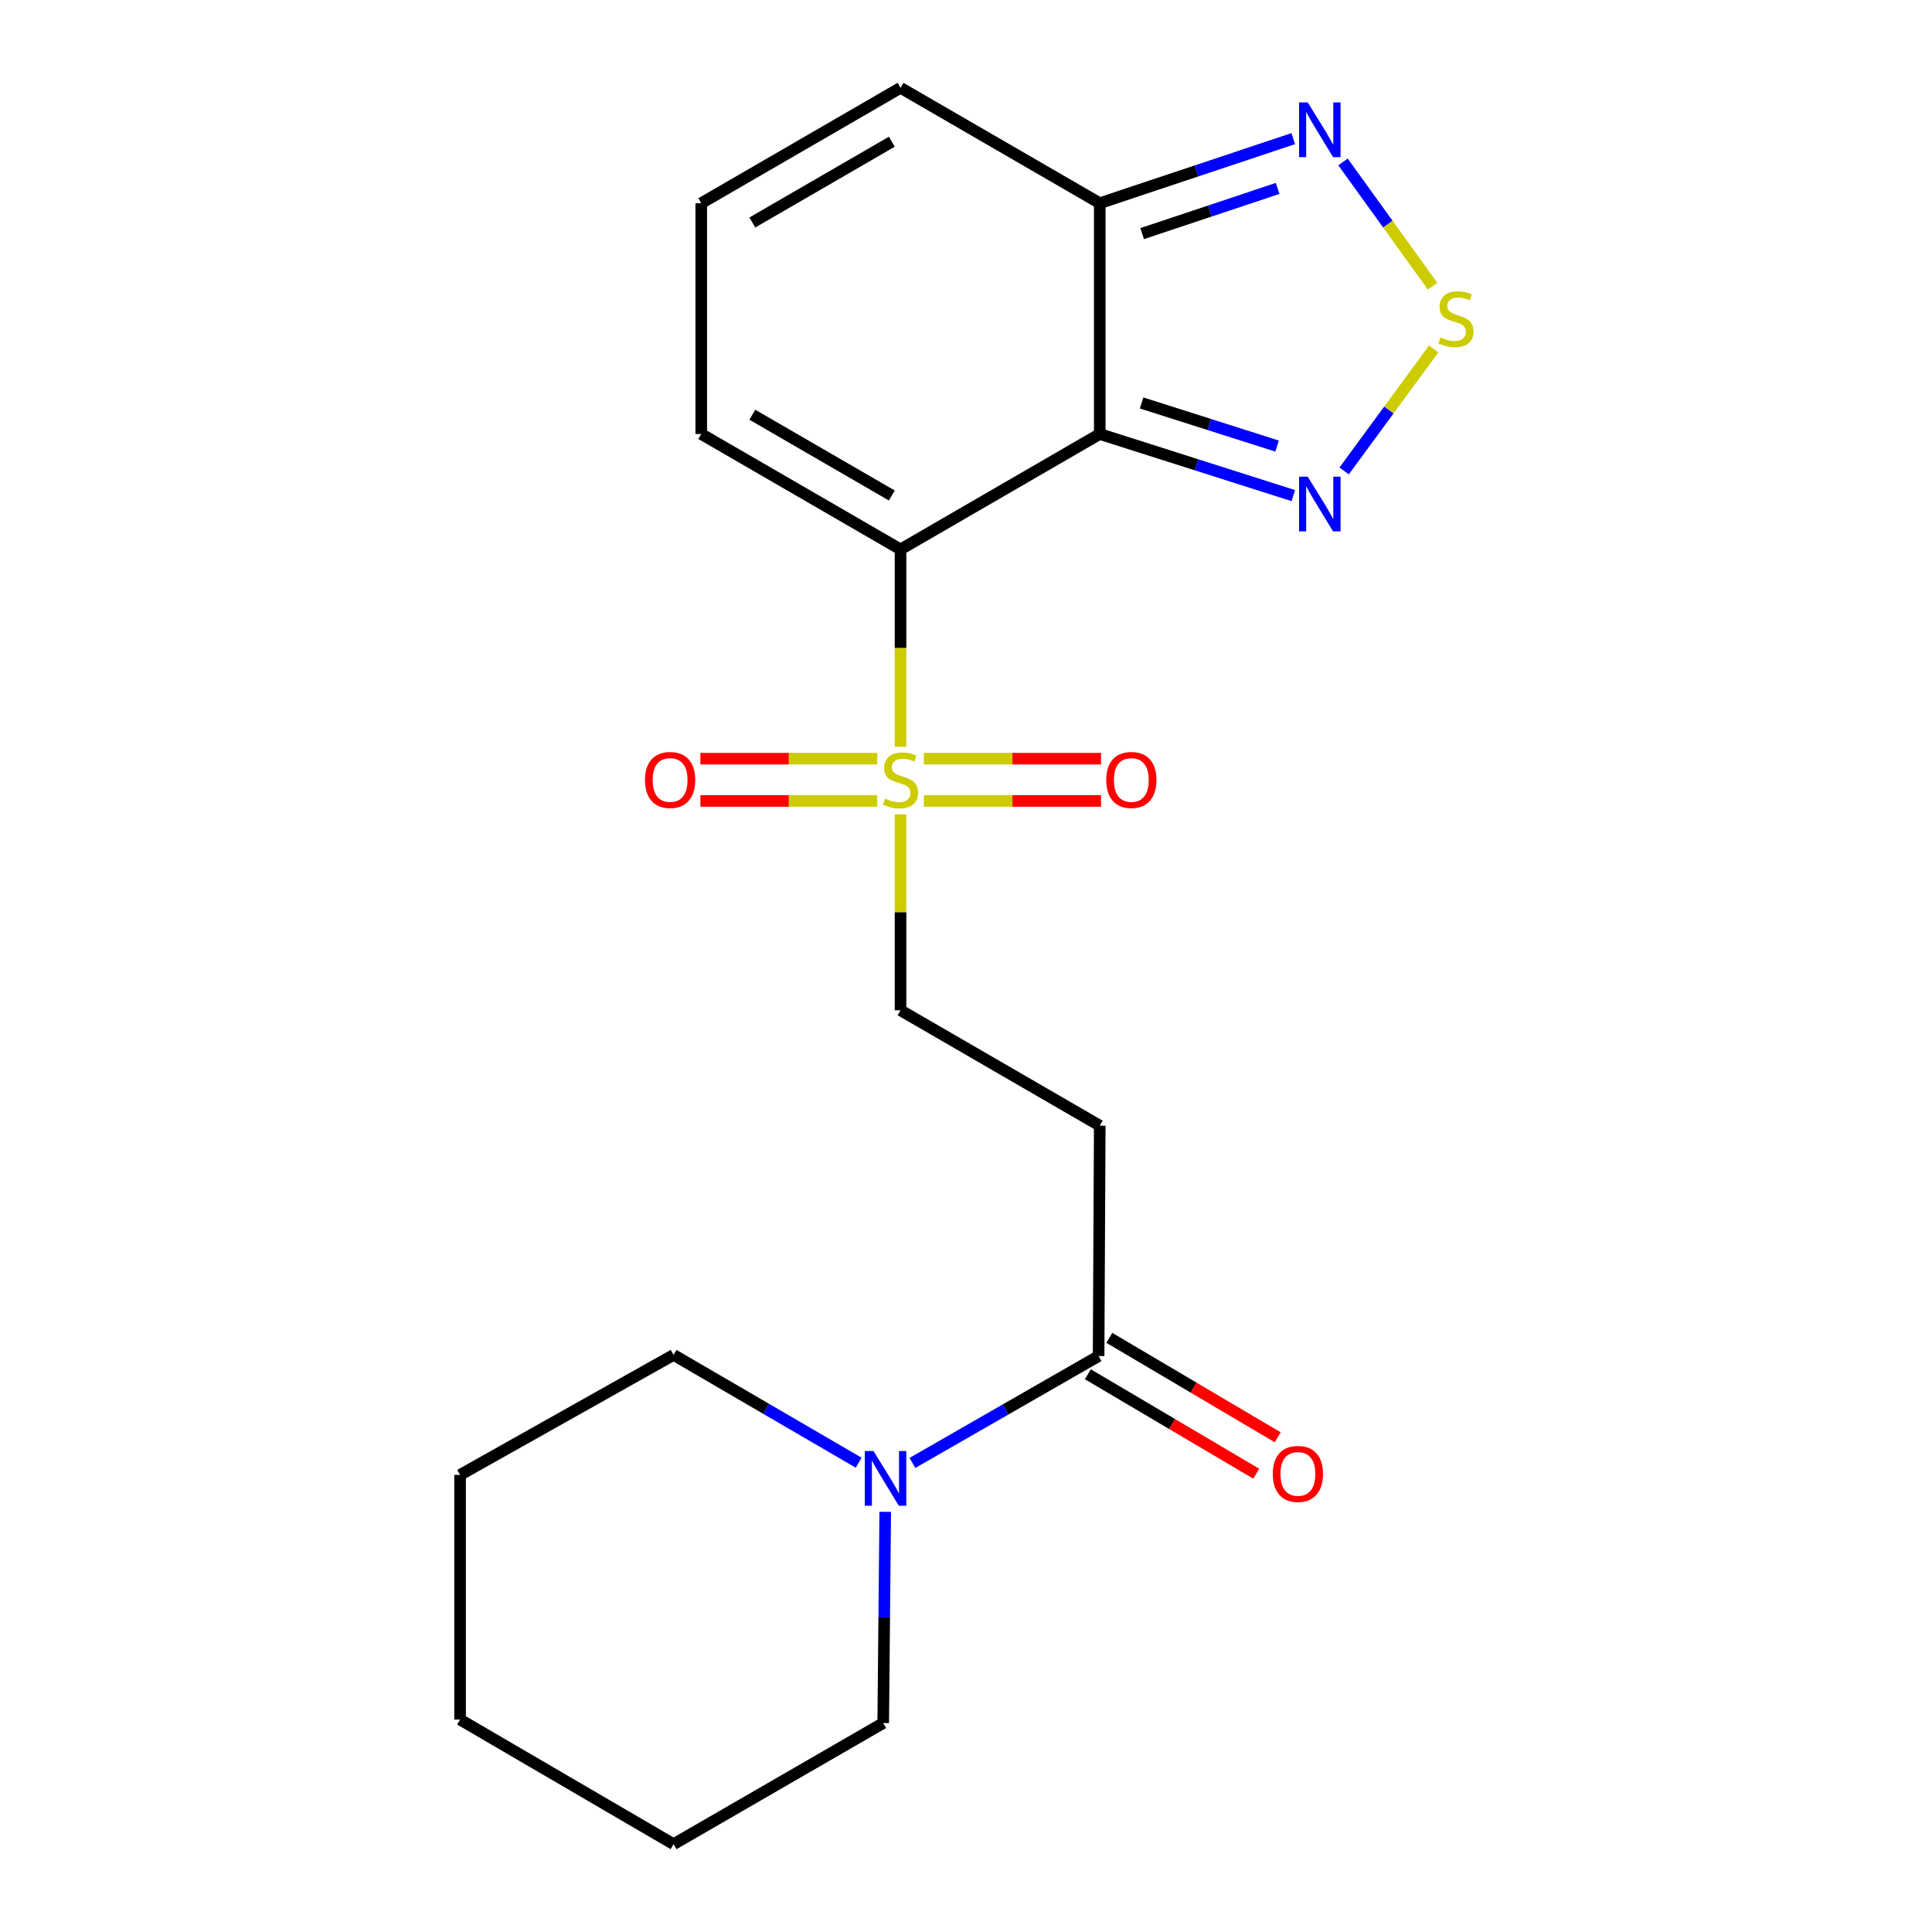 <?xml version='1.0' encoding='iso-8859-1'?>
<svg version='1.1' baseProfile='full'
              xmlns='http://www.w3.org/2000/svg'
                      xmlns:rdkit='http://www.rdkit.org/xml'
                      xmlns:xlink='http://www.w3.org/1999/xlink'
                  xml:space='preserve'
width='1000px' height='1000px' viewBox='0 0 1000 1000'>
<!-- END OF HEADER -->
<rect style='opacity:1.0;fill:#FFFFFF;stroke:none' width='1000' height='1000' x='0' y='0'> </rect>
<path class='bond-0' d='M 466.112,284.368 L 569.229,224.639' style='fill:none;fill-rule:evenodd;stroke:#000000;stroke-width:6px;stroke-linecap:butt;stroke-linejoin:miter;stroke-opacity:1' />
<path class='bond-1' d='M 466.112,284.368 L 466.112,335.448' style='fill:none;fill-rule:evenodd;stroke:#000000;stroke-width:6px;stroke-linecap:butt;stroke-linejoin:miter;stroke-opacity:1' />
<path class='bond-1' d='M 466.112,335.448 L 466.112,386.528' style='fill:none;fill-rule:evenodd;stroke:#CCCC00;stroke-width:6px;stroke-linecap:butt;stroke-linejoin:miter;stroke-opacity:1' />
<path class='bond-10' d='M 466.112,284.368 L 362.97,224.639' style='fill:none;fill-rule:evenodd;stroke:#000000;stroke-width:6px;stroke-linecap:butt;stroke-linejoin:miter;stroke-opacity:1' />
<path class='bond-10' d='M 461.607,256.472 L 389.408,214.662' style='fill:none;fill-rule:evenodd;stroke:#000000;stroke-width:6px;stroke-linecap:butt;stroke-linejoin:miter;stroke-opacity:1' />
<path class='bond-2' d='M 569.229,224.639 L 619.316,240.581' style='fill:none;fill-rule:evenodd;stroke:#000000;stroke-width:6px;stroke-linecap:butt;stroke-linejoin:miter;stroke-opacity:1' />
<path class='bond-2' d='M 619.316,240.581 L 669.402,256.523' style='fill:none;fill-rule:evenodd;stroke:#0000FF;stroke-width:6px;stroke-linecap:butt;stroke-linejoin:miter;stroke-opacity:1' />
<path class='bond-2' d='M 590.892,208.57 L 625.952,219.729' style='fill:none;fill-rule:evenodd;stroke:#000000;stroke-width:6px;stroke-linecap:butt;stroke-linejoin:miter;stroke-opacity:1' />
<path class='bond-2' d='M 625.952,219.729 L 661.013,230.888' style='fill:none;fill-rule:evenodd;stroke:#0000FF;stroke-width:6px;stroke-linecap:butt;stroke-linejoin:miter;stroke-opacity:1' />
<path class='bond-4' d='M 569.229,224.639 L 569.229,105.183' style='fill:none;fill-rule:evenodd;stroke:#000000;stroke-width:6px;stroke-linecap:butt;stroke-linejoin:miter;stroke-opacity:1' />
<path class='bond-9' d='M 466.112,421.492 L 466.112,472.204' style='fill:none;fill-rule:evenodd;stroke:#CCCC00;stroke-width:6px;stroke-linecap:butt;stroke-linejoin:miter;stroke-opacity:1' />
<path class='bond-9' d='M 466.112,472.204 L 466.112,522.916' style='fill:none;fill-rule:evenodd;stroke:#000000;stroke-width:6px;stroke-linecap:butt;stroke-linejoin:miter;stroke-opacity:1' />
<path class='bond-11' d='M 454.05,392.688 L 408.29,392.688' style='fill:none;fill-rule:evenodd;stroke:#CCCC00;stroke-width:6px;stroke-linecap:butt;stroke-linejoin:miter;stroke-opacity:1' />
<path class='bond-11' d='M 408.29,392.688 L 362.53,392.688' style='fill:none;fill-rule:evenodd;stroke:#FF0000;stroke-width:6px;stroke-linecap:butt;stroke-linejoin:miter;stroke-opacity:1' />
<path class='bond-11' d='M 454.05,414.571 L 408.29,414.571' style='fill:none;fill-rule:evenodd;stroke:#CCCC00;stroke-width:6px;stroke-linecap:butt;stroke-linejoin:miter;stroke-opacity:1' />
<path class='bond-11' d='M 408.29,414.571 L 362.53,414.571' style='fill:none;fill-rule:evenodd;stroke:#FF0000;stroke-width:6px;stroke-linecap:butt;stroke-linejoin:miter;stroke-opacity:1' />
<path class='bond-12' d='M 478.179,414.571 L 524.037,414.571' style='fill:none;fill-rule:evenodd;stroke:#CCCC00;stroke-width:6px;stroke-linecap:butt;stroke-linejoin:miter;stroke-opacity:1' />
<path class='bond-12' d='M 524.037,414.571 L 569.896,414.571' style='fill:none;fill-rule:evenodd;stroke:#FF0000;stroke-width:6px;stroke-linecap:butt;stroke-linejoin:miter;stroke-opacity:1' />
<path class='bond-12' d='M 478.179,392.688 L 524.037,392.688' style='fill:none;fill-rule:evenodd;stroke:#CCCC00;stroke-width:6px;stroke-linecap:butt;stroke-linejoin:miter;stroke-opacity:1' />
<path class='bond-12' d='M 524.037,392.688 L 569.896,392.688' style='fill:none;fill-rule:evenodd;stroke:#FF0000;stroke-width:6px;stroke-linecap:butt;stroke-linejoin:miter;stroke-opacity:1' />
<path class='bond-3' d='M 695.713,243.755 L 718.896,212.182' style='fill:none;fill-rule:evenodd;stroke:#0000FF;stroke-width:6px;stroke-linecap:butt;stroke-linejoin:miter;stroke-opacity:1' />
<path class='bond-3' d='M 718.896,212.182 L 742.08,180.608' style='fill:none;fill-rule:evenodd;stroke:#CCCC00;stroke-width:6px;stroke-linecap:butt;stroke-linejoin:miter;stroke-opacity:1' />
<path class='bond-22' d='M 741.513,148.14 L 718.326,115.981' style='fill:none;fill-rule:evenodd;stroke:#CCCC00;stroke-width:6px;stroke-linecap:butt;stroke-linejoin:miter;stroke-opacity:1' />
<path class='bond-22' d='M 718.326,115.981 L 695.139,83.823' style='fill:none;fill-rule:evenodd;stroke:#0000FF;stroke-width:6px;stroke-linecap:butt;stroke-linejoin:miter;stroke-opacity:1' />
<path class='bond-5' d='M 569.229,105.183 L 619.309,88.468' style='fill:none;fill-rule:evenodd;stroke:#000000;stroke-width:6px;stroke-linecap:butt;stroke-linejoin:miter;stroke-opacity:1' />
<path class='bond-5' d='M 619.309,88.468 L 669.388,71.754' style='fill:none;fill-rule:evenodd;stroke:#0000FF;stroke-width:6px;stroke-linecap:butt;stroke-linejoin:miter;stroke-opacity:1' />
<path class='bond-5' d='M 591.181,120.926 L 626.237,109.226' style='fill:none;fill-rule:evenodd;stroke:#000000;stroke-width:6px;stroke-linecap:butt;stroke-linejoin:miter;stroke-opacity:1' />
<path class='bond-5' d='M 626.237,109.226 L 661.292,97.525' style='fill:none;fill-rule:evenodd;stroke:#0000FF;stroke-width:6px;stroke-linecap:butt;stroke-linejoin:miter;stroke-opacity:1' />
<path class='bond-21' d='M 569.229,105.183 L 466.112,45.455' style='fill:none;fill-rule:evenodd;stroke:#000000;stroke-width:6px;stroke-linecap:butt;stroke-linejoin:miter;stroke-opacity:1' />
<path class='bond-6' d='M 568.634,701.895 L 569.229,582.645' style='fill:none;fill-rule:evenodd;stroke:#000000;stroke-width:6px;stroke-linecap:butt;stroke-linejoin:miter;stroke-opacity:1' />
<path class='bond-7' d='M 568.634,701.895 L 520.454,729.551' style='fill:none;fill-rule:evenodd;stroke:#000000;stroke-width:6px;stroke-linecap:butt;stroke-linejoin:miter;stroke-opacity:1' />
<path class='bond-7' d='M 520.454,729.551 L 472.274,757.207' style='fill:none;fill-rule:evenodd;stroke:#0000FF;stroke-width:6px;stroke-linecap:butt;stroke-linejoin:miter;stroke-opacity:1' />
<path class='bond-15' d='M 563.07,711.316 L 606.649,737.053' style='fill:none;fill-rule:evenodd;stroke:#000000;stroke-width:6px;stroke-linecap:butt;stroke-linejoin:miter;stroke-opacity:1' />
<path class='bond-15' d='M 606.649,737.053 L 650.228,762.789' style='fill:none;fill-rule:evenodd;stroke:#FF0000;stroke-width:6px;stroke-linecap:butt;stroke-linejoin:miter;stroke-opacity:1' />
<path class='bond-15' d='M 574.197,692.473 L 617.777,718.21' style='fill:none;fill-rule:evenodd;stroke:#000000;stroke-width:6px;stroke-linecap:butt;stroke-linejoin:miter;stroke-opacity:1' />
<path class='bond-15' d='M 617.777,718.21 L 661.356,743.947' style='fill:none;fill-rule:evenodd;stroke:#FF0000;stroke-width:6px;stroke-linecap:butt;stroke-linejoin:miter;stroke-opacity:1' />
<path class='bond-16' d='M 444.441,757.094 L 396.539,729.196' style='fill:none;fill-rule:evenodd;stroke:#0000FF;stroke-width:6px;stroke-linecap:butt;stroke-linejoin:miter;stroke-opacity:1' />
<path class='bond-16' d='M 396.539,729.196 L 348.637,701.299' style='fill:none;fill-rule:evenodd;stroke:#000000;stroke-width:6px;stroke-linecap:butt;stroke-linejoin:miter;stroke-opacity:1' />
<path class='bond-17' d='M 458.191,782.523 L 457.672,837.181' style='fill:none;fill-rule:evenodd;stroke:#0000FF;stroke-width:6px;stroke-linecap:butt;stroke-linejoin:miter;stroke-opacity:1' />
<path class='bond-17' d='M 457.672,837.181 L 457.152,891.839' style='fill:none;fill-rule:evenodd;stroke:#000000;stroke-width:6px;stroke-linecap:butt;stroke-linejoin:miter;stroke-opacity:1' />
<path class='bond-8' d='M 569.229,582.645 L 466.112,522.916' style='fill:none;fill-rule:evenodd;stroke:#000000;stroke-width:6px;stroke-linecap:butt;stroke-linejoin:miter;stroke-opacity:1' />
<path class='bond-13' d='M 362.97,224.639 L 362.97,105.183' style='fill:none;fill-rule:evenodd;stroke:#000000;stroke-width:6px;stroke-linecap:butt;stroke-linejoin:miter;stroke-opacity:1' />
<path class='bond-14' d='M 362.97,105.183 L 466.112,45.455' style='fill:none;fill-rule:evenodd;stroke:#000000;stroke-width:6px;stroke-linecap:butt;stroke-linejoin:miter;stroke-opacity:1' />
<path class='bond-14' d='M 389.408,115.161 L 461.607,73.351' style='fill:none;fill-rule:evenodd;stroke:#000000;stroke-width:6px;stroke-linecap:butt;stroke-linejoin:miter;stroke-opacity:1' />
<path class='bond-19' d='M 348.637,701.299 L 238.14,763.41' style='fill:none;fill-rule:evenodd;stroke:#000000;stroke-width:6px;stroke-linecap:butt;stroke-linejoin:miter;stroke-opacity:1' />
<path class='bond-18' d='M 457.152,891.839 L 348.637,954.545' style='fill:none;fill-rule:evenodd;stroke:#000000;stroke-width:6px;stroke-linecap:butt;stroke-linejoin:miter;stroke-opacity:1' />
<path class='bond-20' d='M 348.637,954.545 L 238.14,890.052' style='fill:none;fill-rule:evenodd;stroke:#000000;stroke-width:6px;stroke-linecap:butt;stroke-linejoin:miter;stroke-opacity:1' />
<path class='bond-23' d='M 238.14,763.41 L 238.14,890.052' style='fill:none;fill-rule:evenodd;stroke:#000000;stroke-width:6px;stroke-linecap:butt;stroke-linejoin:miter;stroke-opacity:1' />
<path  class='atom-2' d='M 458.112 413.35
Q 458.432 413.47, 459.752 414.03
Q 461.072 414.59, 462.512 414.95
Q 463.992 415.27, 465.432 415.27
Q 468.112 415.27, 469.672 413.99
Q 471.232 412.67, 471.232 410.39
Q 471.232 408.83, 470.432 407.87
Q 469.672 406.91, 468.472 406.39
Q 467.272 405.87, 465.272 405.27
Q 462.752 404.51, 461.232 403.79
Q 459.752 403.07, 458.672 401.55
Q 457.632 400.03, 457.632 397.47
Q 457.632 393.91, 460.032 391.71
Q 462.472 389.51, 467.272 389.51
Q 470.552 389.51, 474.272 391.07
L 473.352 394.15
Q 469.952 392.75, 467.392 392.75
Q 464.632 392.75, 463.112 393.91
Q 461.592 395.03, 461.632 396.99
Q 461.632 398.51, 462.392 399.43
Q 463.192 400.35, 464.312 400.87
Q 465.472 401.39, 467.392 401.99
Q 469.952 402.79, 471.472 403.59
Q 472.992 404.39, 474.072 406.03
Q 475.192 407.63, 475.192 410.39
Q 475.192 414.31, 472.552 416.43
Q 469.952 418.51, 465.592 418.51
Q 463.072 418.51, 461.152 417.95
Q 459.272 417.43, 457.032 416.51
L 458.112 413.35
' fill='#CCCC00'/>
<path  class='atom-3' d='M 676.87 246.732
L 686.15 261.732
Q 687.07 263.212, 688.55 265.892
Q 690.03 268.572, 690.11 268.732
L 690.11 246.732
L 693.87 246.732
L 693.87 275.052
L 689.99 275.052
L 680.03 258.652
Q 678.87 256.732, 677.63 254.532
Q 676.43 252.332, 676.07 251.652
L 676.07 275.052
L 672.39 275.052
L 672.39 246.732
L 676.87 246.732
' fill='#0000FF'/>
<path  class='atom-4' d='M 745.605 174.631
Q 745.925 174.751, 747.245 175.311
Q 748.565 175.871, 750.005 176.231
Q 751.485 176.551, 752.925 176.551
Q 755.605 176.551, 757.165 175.271
Q 758.725 173.951, 758.725 171.671
Q 758.725 170.111, 757.925 169.151
Q 757.165 168.191, 755.965 167.671
Q 754.765 167.151, 752.765 166.551
Q 750.245 165.791, 748.725 165.071
Q 747.245 164.351, 746.165 162.831
Q 745.125 161.311, 745.125 158.751
Q 745.125 155.191, 747.525 152.991
Q 749.965 150.791, 754.765 150.791
Q 758.045 150.791, 761.765 152.351
L 760.845 155.431
Q 757.445 154.031, 754.885 154.031
Q 752.125 154.031, 750.605 155.191
Q 749.085 156.311, 749.125 158.271
Q 749.125 159.791, 749.885 160.711
Q 750.685 161.631, 751.805 162.151
Q 752.965 162.671, 754.885 163.271
Q 757.445 164.071, 758.965 164.871
Q 760.485 165.671, 761.565 167.311
Q 762.685 168.911, 762.685 171.671
Q 762.685 175.591, 760.045 177.711
Q 757.445 179.791, 753.085 179.791
Q 750.565 179.791, 748.645 179.231
Q 746.765 178.711, 744.525 177.791
L 745.605 174.631
' fill='#CCCC00'/>
<path  class='atom-6' d='M 676.87 53.007
L 686.15 68.007
Q 687.07 69.487, 688.55 72.167
Q 690.03 74.847, 690.11 75.007
L 690.11 53.007
L 693.87 53.007
L 693.87 81.327
L 689.99 81.327
L 680.03 64.927
Q 678.87 63.007, 677.63 60.807
Q 676.43 58.607, 676.07 57.927
L 676.07 81.327
L 672.39 81.327
L 672.39 53.007
L 676.87 53.007
' fill='#0000FF'/>
<path  class='atom-8' d='M 452.096 751.037
L 461.376 766.037
Q 462.296 767.517, 463.776 770.197
Q 465.256 772.877, 465.336 773.037
L 465.336 751.037
L 469.096 751.037
L 469.096 779.357
L 465.216 779.357
L 455.256 762.957
Q 454.096 761.037, 452.856 758.837
Q 451.656 756.637, 451.296 755.957
L 451.296 779.357
L 447.616 779.357
L 447.616 751.037
L 452.096 751.037
' fill='#0000FF'/>
<path  class='atom-12' d='M 333.85 403.71
Q 333.85 396.91, 337.21 393.11
Q 340.57 389.31, 346.85 389.31
Q 353.13 389.31, 356.49 393.11
Q 359.85 396.91, 359.85 403.71
Q 359.85 410.59, 356.45 414.51
Q 353.05 418.39, 346.85 418.39
Q 340.61 418.39, 337.21 414.51
Q 333.85 410.63, 333.85 403.71
M 346.85 415.19
Q 351.17 415.19, 353.49 412.31
Q 355.85 409.39, 355.85 403.71
Q 355.85 398.15, 353.49 395.35
Q 351.17 392.51, 346.85 392.51
Q 342.53 392.51, 340.17 395.31
Q 337.85 398.11, 337.85 403.71
Q 337.85 409.43, 340.17 412.31
Q 342.53 415.19, 346.85 415.19
' fill='#FF0000'/>
<path  class='atom-13' d='M 572.581 403.71
Q 572.581 396.91, 575.941 393.11
Q 579.301 389.31, 585.581 389.31
Q 591.861 389.31, 595.221 393.11
Q 598.581 396.91, 598.581 403.71
Q 598.581 410.59, 595.181 414.51
Q 591.781 418.39, 585.581 418.39
Q 579.341 418.39, 575.941 414.51
Q 572.581 410.63, 572.581 403.71
M 585.581 415.19
Q 589.901 415.19, 592.221 412.31
Q 594.581 409.39, 594.581 403.71
Q 594.581 398.15, 592.221 395.35
Q 589.901 392.51, 585.581 392.51
Q 581.261 392.51, 578.901 395.31
Q 576.581 398.11, 576.581 403.71
Q 576.581 409.43, 578.901 412.31
Q 581.261 415.19, 585.581 415.19
' fill='#FF0000'/>
<path  class='atom-16' d='M 658.787 762.894
Q 658.787 756.094, 662.147 752.294
Q 665.507 748.494, 671.787 748.494
Q 678.067 748.494, 681.427 752.294
Q 684.787 756.094, 684.787 762.894
Q 684.787 769.774, 681.387 773.694
Q 677.987 777.574, 671.787 777.574
Q 665.547 777.574, 662.147 773.694
Q 658.787 769.814, 658.787 762.894
M 671.787 774.374
Q 676.107 774.374, 678.427 771.494
Q 680.787 768.574, 680.787 762.894
Q 680.787 757.334, 678.427 754.534
Q 676.107 751.694, 671.787 751.694
Q 667.467 751.694, 665.107 754.494
Q 662.787 757.294, 662.787 762.894
Q 662.787 768.614, 665.107 771.494
Q 667.467 774.374, 671.787 774.374
' fill='#FF0000'/>
</svg>
